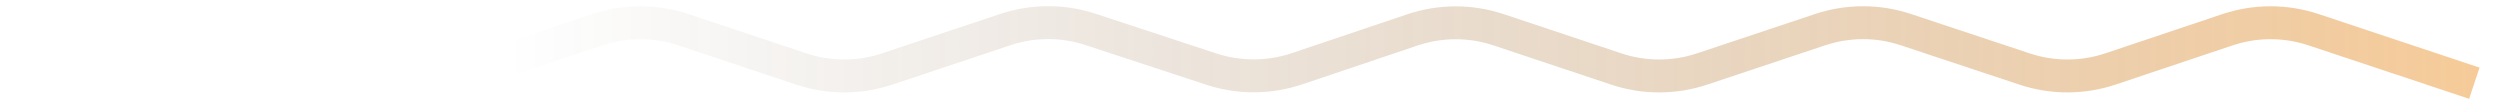 <svg width="76" height="3" viewBox="0 0 76 3" fill="none" xmlns="http://www.w3.org/2000/svg">
<path d="M75.22 2.529L70.328 0.902C69.479 0.62 68.562 0.621 67.714 0.905L64.161 2.095C63.314 2.379 62.398 2.38 61.55 2.099L57.936 0.9C57.09 0.619 56.176 0.62 55.33 0.902L51.745 2.097C50.897 2.38 49.981 2.38 49.133 2.097L45.558 0.905C44.706 0.621 43.785 0.623 42.934 0.91L39.43 2.09C38.584 2.375 37.669 2.378 36.822 2.1L33.156 0.895C32.313 0.617 31.403 0.619 30.561 0.9L26.97 2.097C26.122 2.38 25.206 2.38 24.358 2.097L20.776 0.903C19.928 0.621 19.012 0.621 18.164 0.903L14.582 2.097C13.735 2.38 12.818 2.38 11.97 2.097L8.389 0.903C7.541 0.621 6.624 0.621 5.777 0.903L2.195 2.097C1.347 2.38 0.431 2.38 -0.417 2.097L-3.999 0.903C-4.847 0.621 -5.763 0.621 -6.611 0.903L-10.193 2.097C-11.04 2.38 -11.957 2.38 -12.805 2.097L-16.387 0.903C-17.234 0.621 -18.151 0.621 -18.998 0.903L-22.58 2.097C-23.428 2.38 -24.345 2.38 -25.192 2.097L-28.774 0.903C-29.622 0.621 -30.538 0.621 -31.386 0.903L-34.968 2.097C-35.816 2.38 -36.732 2.38 -37.58 2.097L-41.162 0.903C-42.01 0.621 -42.926 0.621 -43.774 0.903L-47.356 2.097C-48.203 2.38 -49.12 2.38 -49.967 2.097L-54.855 0.468" stroke="url(#paint0_linear_30_200)" stroke-opacity="0.4"/>
<defs>
<linearGradient id="paint0_linear_30_200" x1="75.22" y1="1.5" x2="-54.855" y2="1.5" gradientUnits="userSpaceOnUse">
<stop stop-color="#E87D00"/>
<stop offset="0.46" stop-color="#3C1D00" stop-opacity="0"/>
</linearGradient>
</defs>
</svg>
